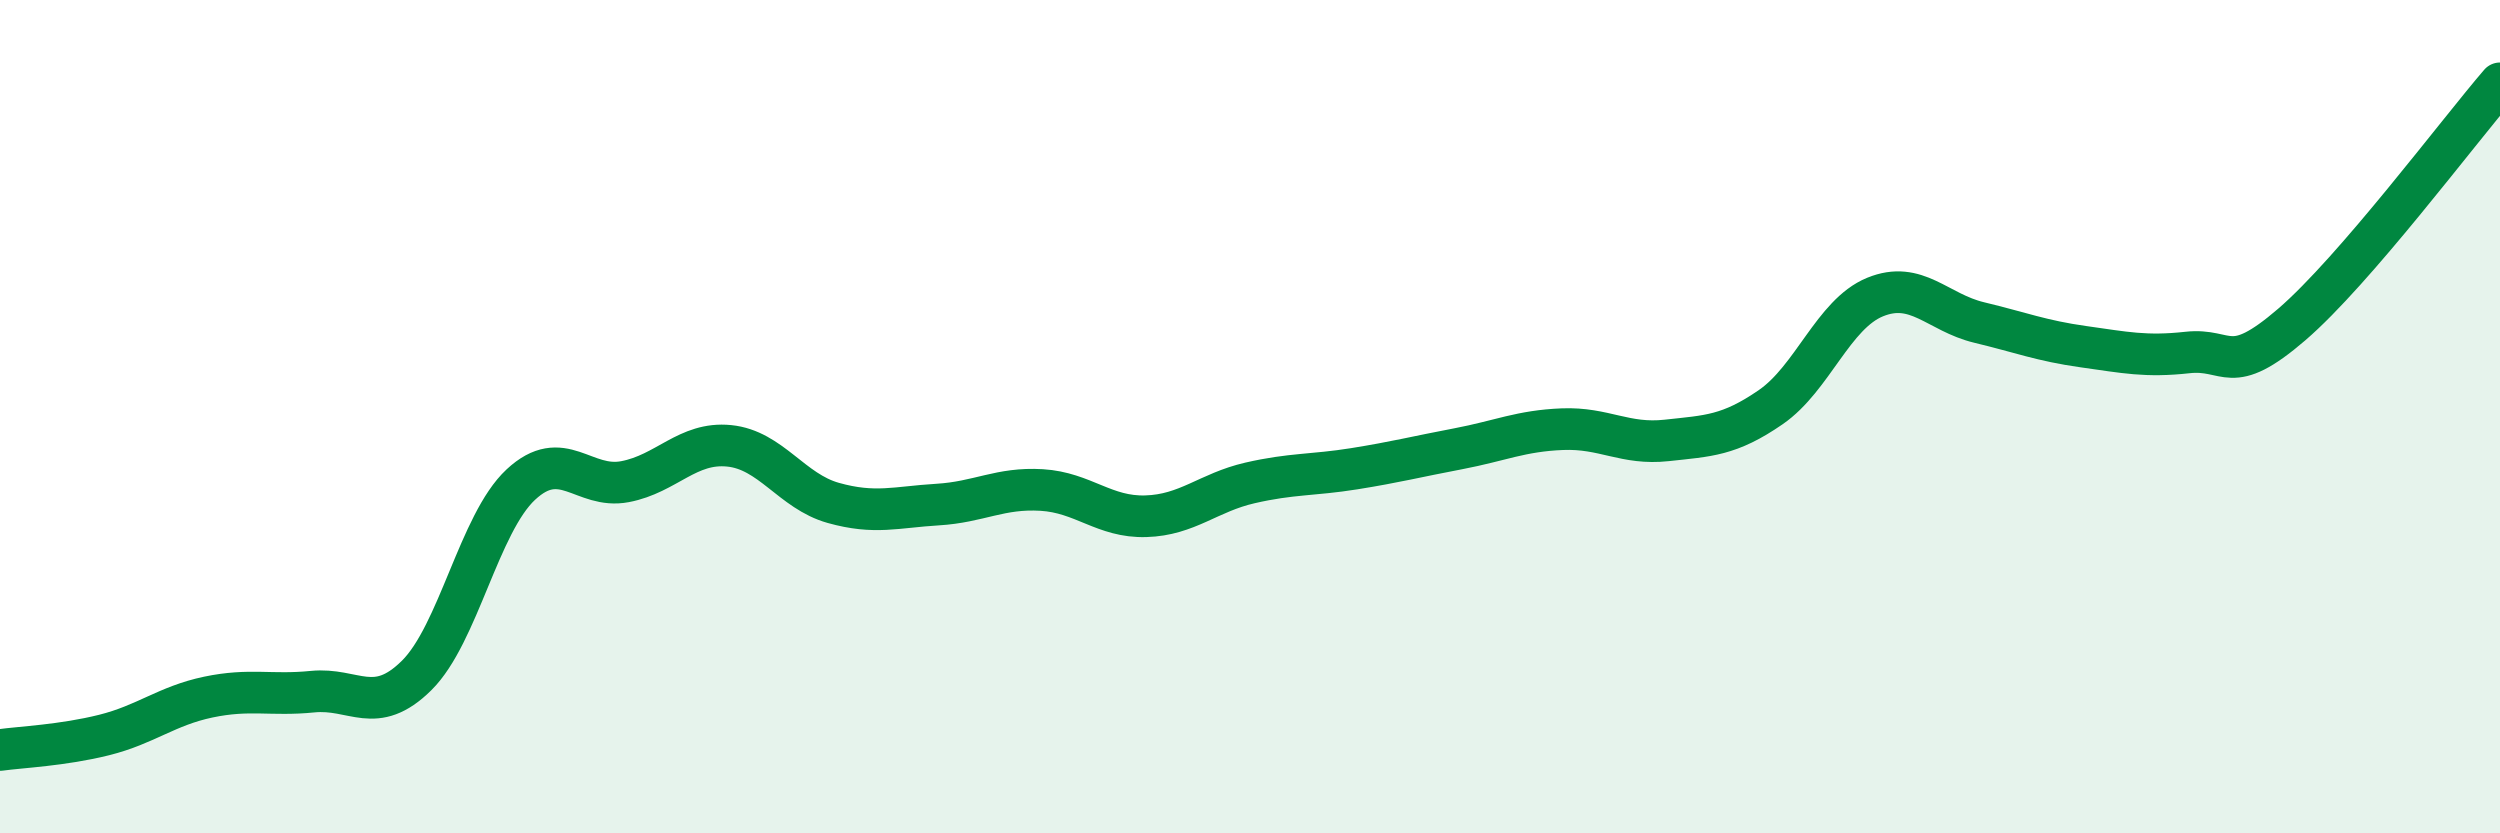 
    <svg width="60" height="20" viewBox="0 0 60 20" xmlns="http://www.w3.org/2000/svg">
      <path
        d="M 0,18 C 0.5,17.93 1.5,17.89 2.5,17.64 C 3.5,17.39 4,16.94 5,16.73 C 6,16.52 6.5,16.7 7.5,16.6 C 8.5,16.5 9,17.2 10,16.21 C 11,15.22 11.5,12.56 12.5,11.63 C 13.5,10.7 14,11.75 15,11.56 C 16,11.37 16.5,10.6 17.5,10.7 C 18.5,10.8 19,11.79 20,12.07 C 21,12.35 21.5,12.17 22.5,12.11 C 23.5,12.05 24,11.7 25,11.76 C 26,11.82 26.5,12.42 27.5,12.39 C 28.5,12.36 29,11.82 30,11.59 C 31,11.36 31.5,11.41 32.5,11.25 C 33.5,11.09 34,10.96 35,10.77 C 36,10.58 36.5,10.34 37.5,10.3 C 38.5,10.26 39,10.68 40,10.57 C 41,10.46 41.5,10.46 42.5,9.77 C 43.5,9.08 44,7.54 45,7.13 C 46,6.72 46.5,7.5 47.5,7.74 C 48.5,7.98 49,8.18 50,8.32 C 51,8.46 51.5,8.57 52.5,8.46 C 53.5,8.35 53.5,9.08 55,7.79 C 56.5,6.5 59,3.16 60,2L60 20L0 20Z"
        fill="#008740"
        opacity="0.1"
        stroke-linecap="round"
        stroke-linejoin="round"
      />
      <path
        d="M 0,18 C 0.5,17.93 1.5,17.89 2.5,17.64 C 3.5,17.39 4,16.94 5,16.73 C 6,16.52 6.5,16.7 7.5,16.6 C 8.5,16.5 9,17.2 10,16.21 C 11,15.22 11.5,12.56 12.5,11.63 C 13.5,10.7 14,11.75 15,11.56 C 16,11.37 16.5,10.6 17.5,10.7 C 18.5,10.8 19,11.79 20,12.07 C 21,12.35 21.5,12.17 22.5,12.11 C 23.5,12.05 24,11.7 25,11.76 C 26,11.82 26.5,12.42 27.5,12.39 C 28.5,12.36 29,11.82 30,11.59 C 31,11.36 31.5,11.41 32.5,11.25 C 33.5,11.09 34,10.96 35,10.77 C 36,10.58 36.5,10.34 37.5,10.3 C 38.5,10.26 39,10.68 40,10.57 C 41,10.46 41.5,10.46 42.5,9.77 C 43.5,9.08 44,7.54 45,7.13 C 46,6.72 46.5,7.5 47.5,7.74 C 48.5,7.98 49,8.18 50,8.32 C 51,8.46 51.5,8.57 52.5,8.46 C 53.5,8.35 53.5,9.08 55,7.79 C 56.5,6.5 59,3.16 60,2"
        stroke="#008740"
        stroke-width="1"
        fill="none"
        stroke-linecap="round"
        stroke-linejoin="round"
      />
    </svg>
  